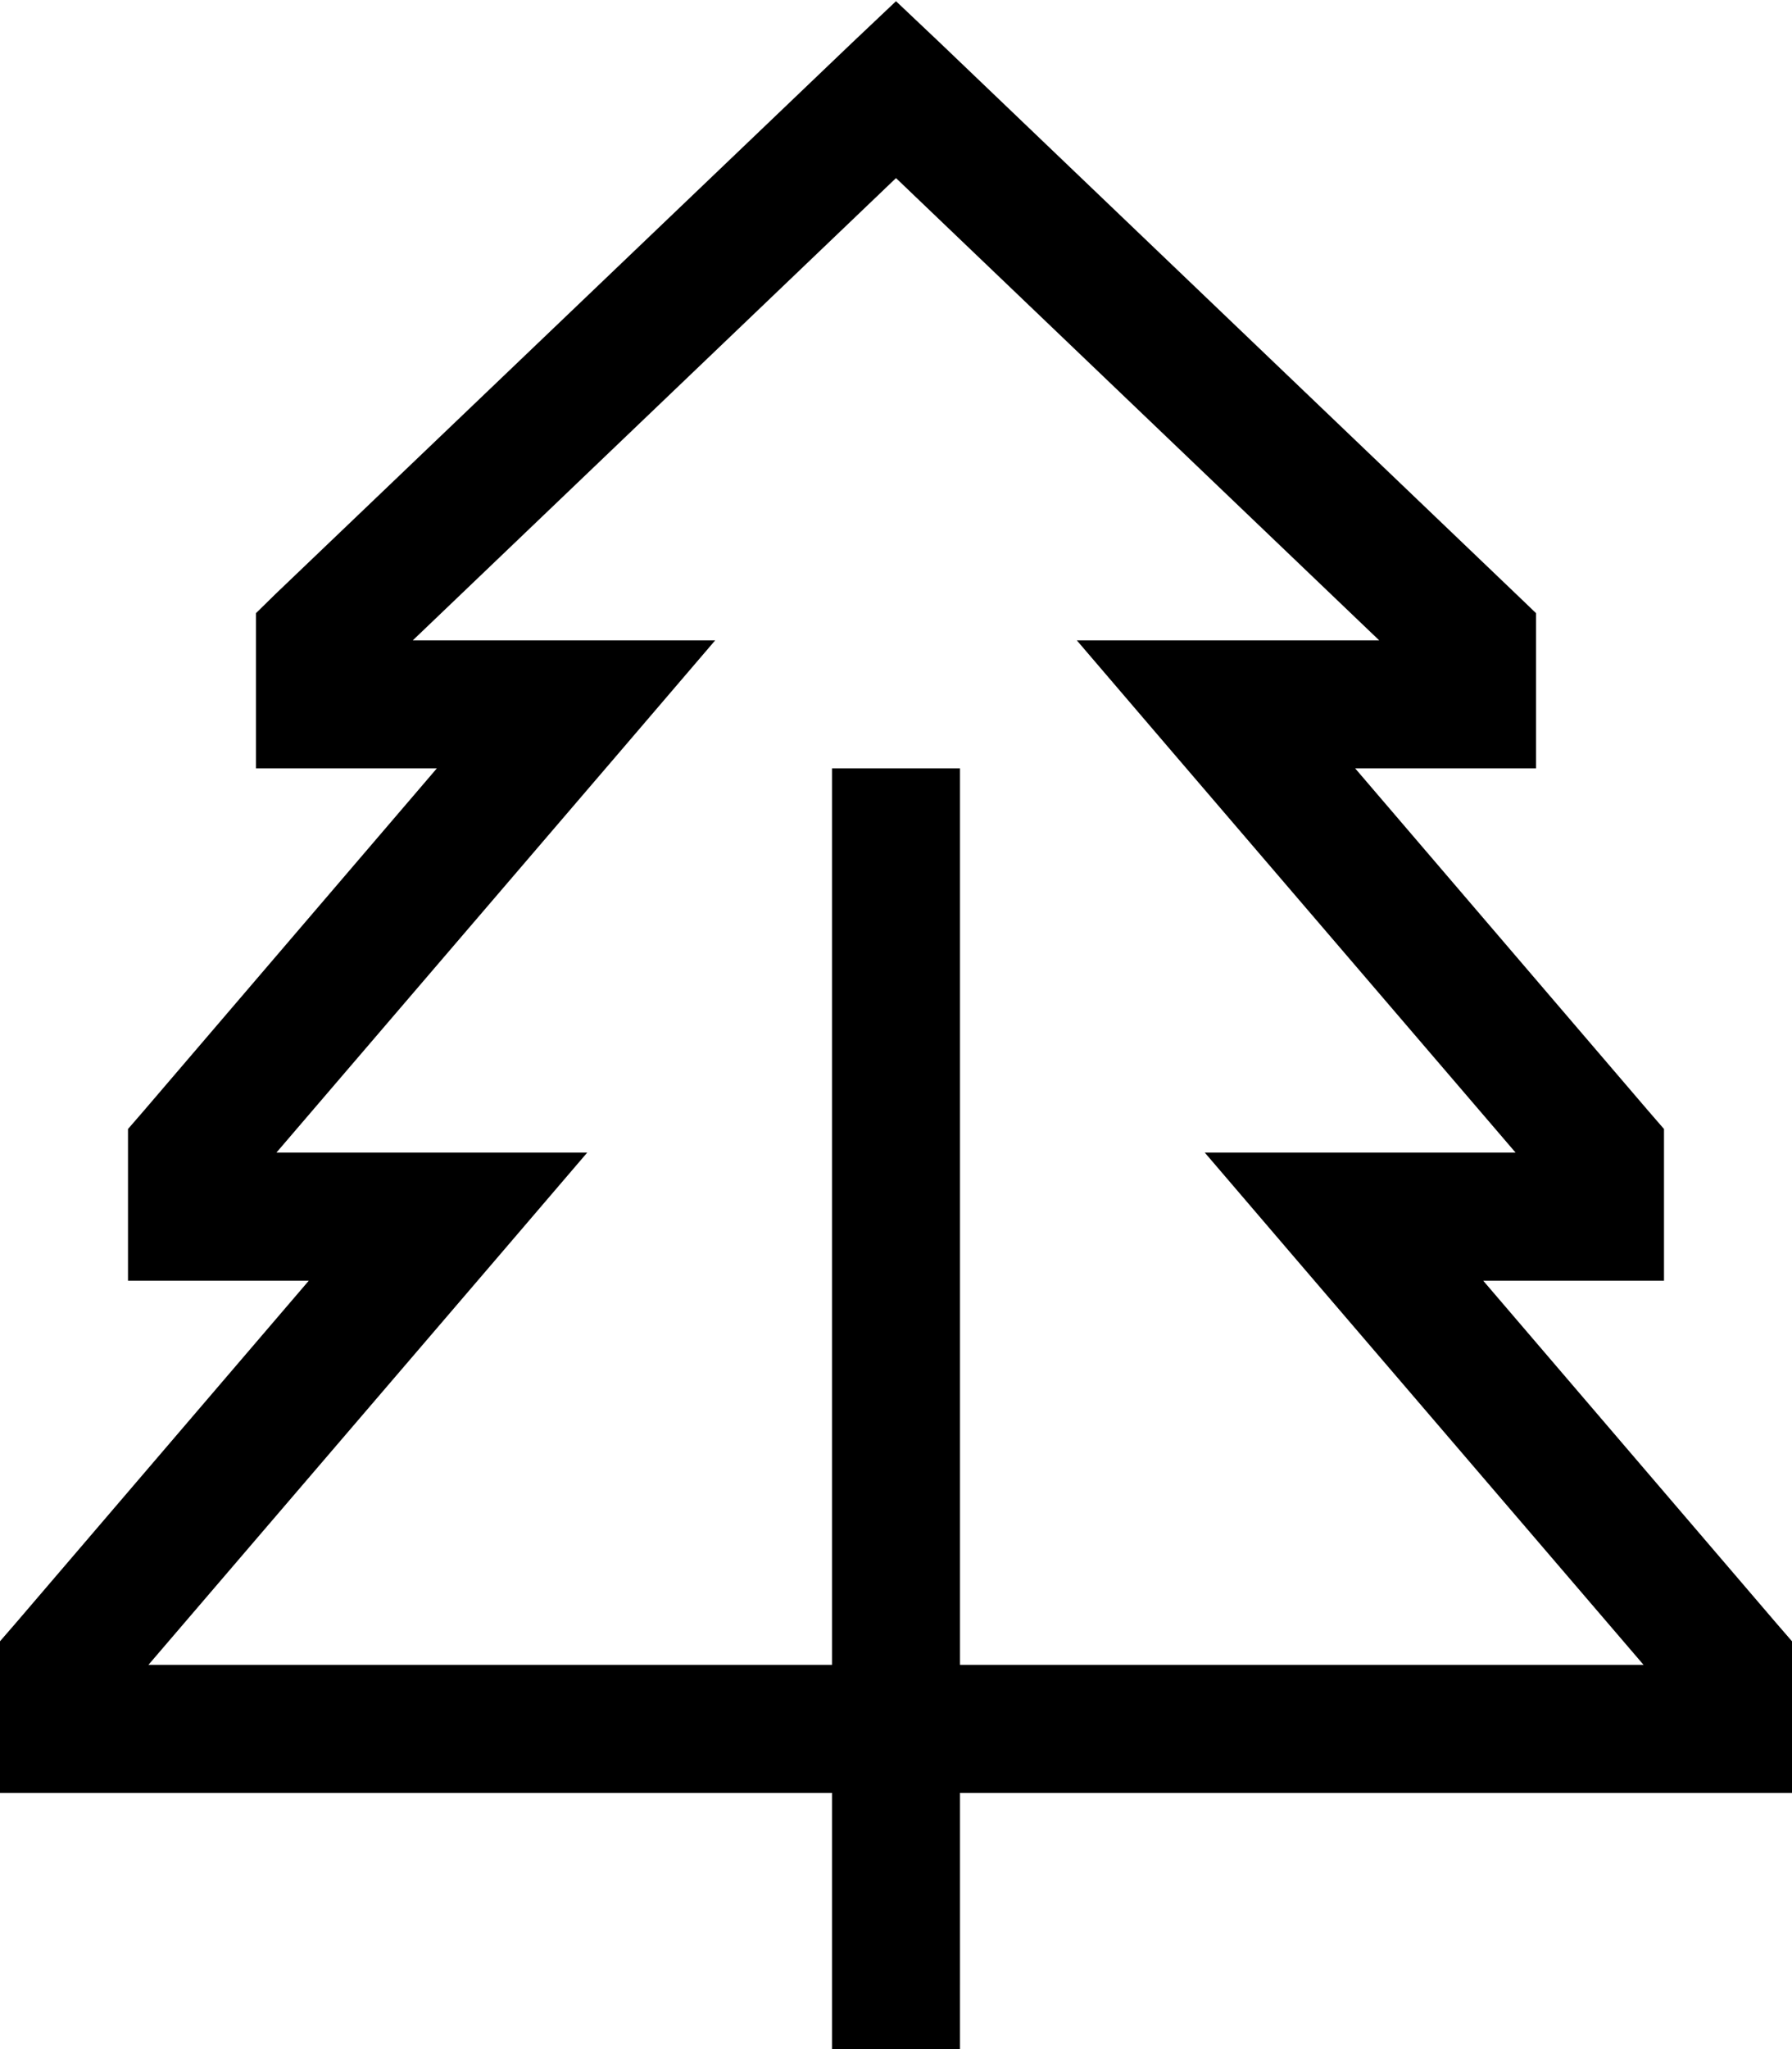 <svg xmlns="http://www.w3.org/2000/svg" viewBox="0 0 448 512"><!--! Font Awesome Pro 6.5.1 by @fontawesome - https://fontawesome.com License - https://fontawesome.com/license (Commercial License) Copyright 2023 Fonticons, Inc. --><path d="M235.1 10.8L224 .3 212.9 10.8 68.9 148.4 64 153.2V160v16 16H80h29.2L35.9 277.6 32 282.1V288v16 16H48 77.2L3.9 405.6 0 410.1V416v16 16H16 144h16 48v48 16h32V496 448h48 16H432h16V432 416v-5.9l-3.9-4.5L370.8 320H400h16V304 288v-5.9l-3.9-4.5L338.8 192H368h16V176 160v-6.8l-4.9-4.7L235.1 10.8zM240 416V208 192H208v16V416H160 144 37.1l87.1-101.6L146.8 288H112 69.1l87.1-101.6L178.8 160H144 103.2L224 44.5 344.8 160H304 269.2l22.6 26.4L378.9 288H336 301.2l22.6 26.4L410.9 416H304 288 240z"/></svg>